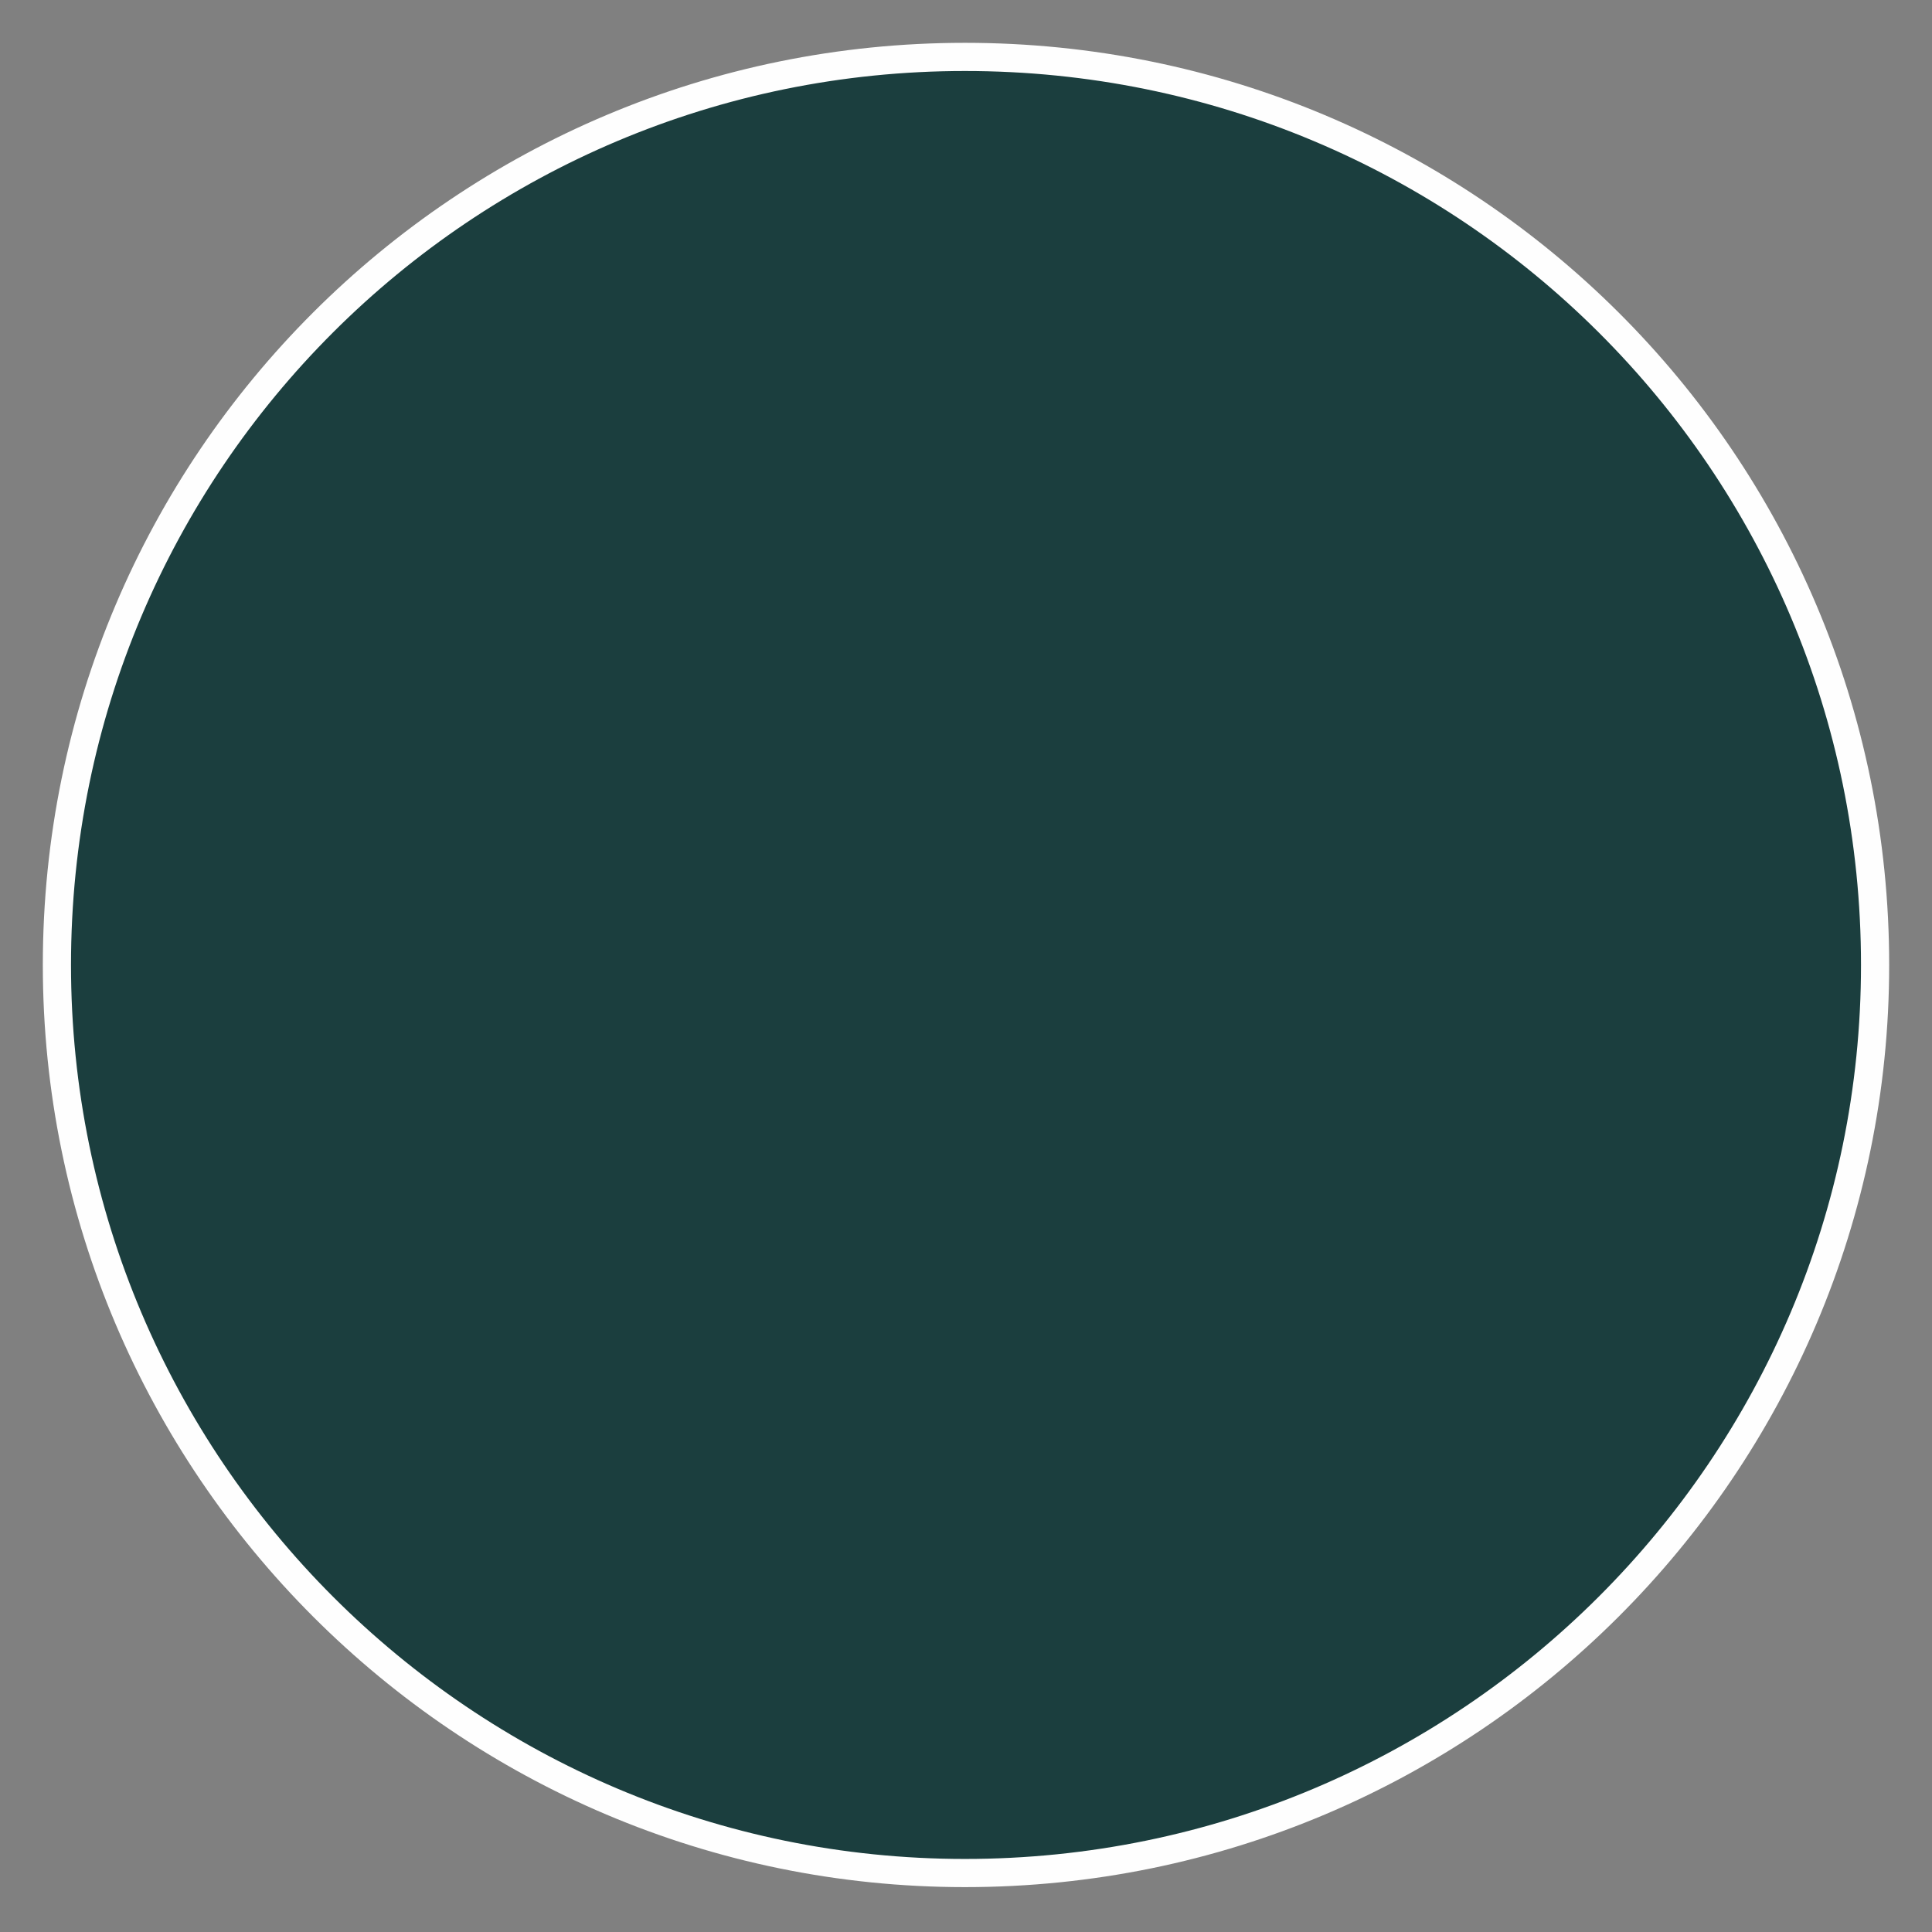<?xml version="1.0" encoding="UTF-8"?> <svg xmlns="http://www.w3.org/2000/svg" width="48" height="48" viewBox="0 0 48 48" fill="none"><rect x="0" y="0" width="48" height="48" fill="#808080" stroke="none"/> <path d="M1.414 23.974C1.414 11.484 11.531 1.414 23.974 1.414C36.471 1.414 46.586 11.486 46.586 23.974C46.586 36.413 36.469 46.535 23.974 46.535C11.534 46.535 1.414 36.415 1.414 23.974Z" fill="#1B3E3E" stroke="#FEFEFE" stroke-width="0.7"></path> </svg> 